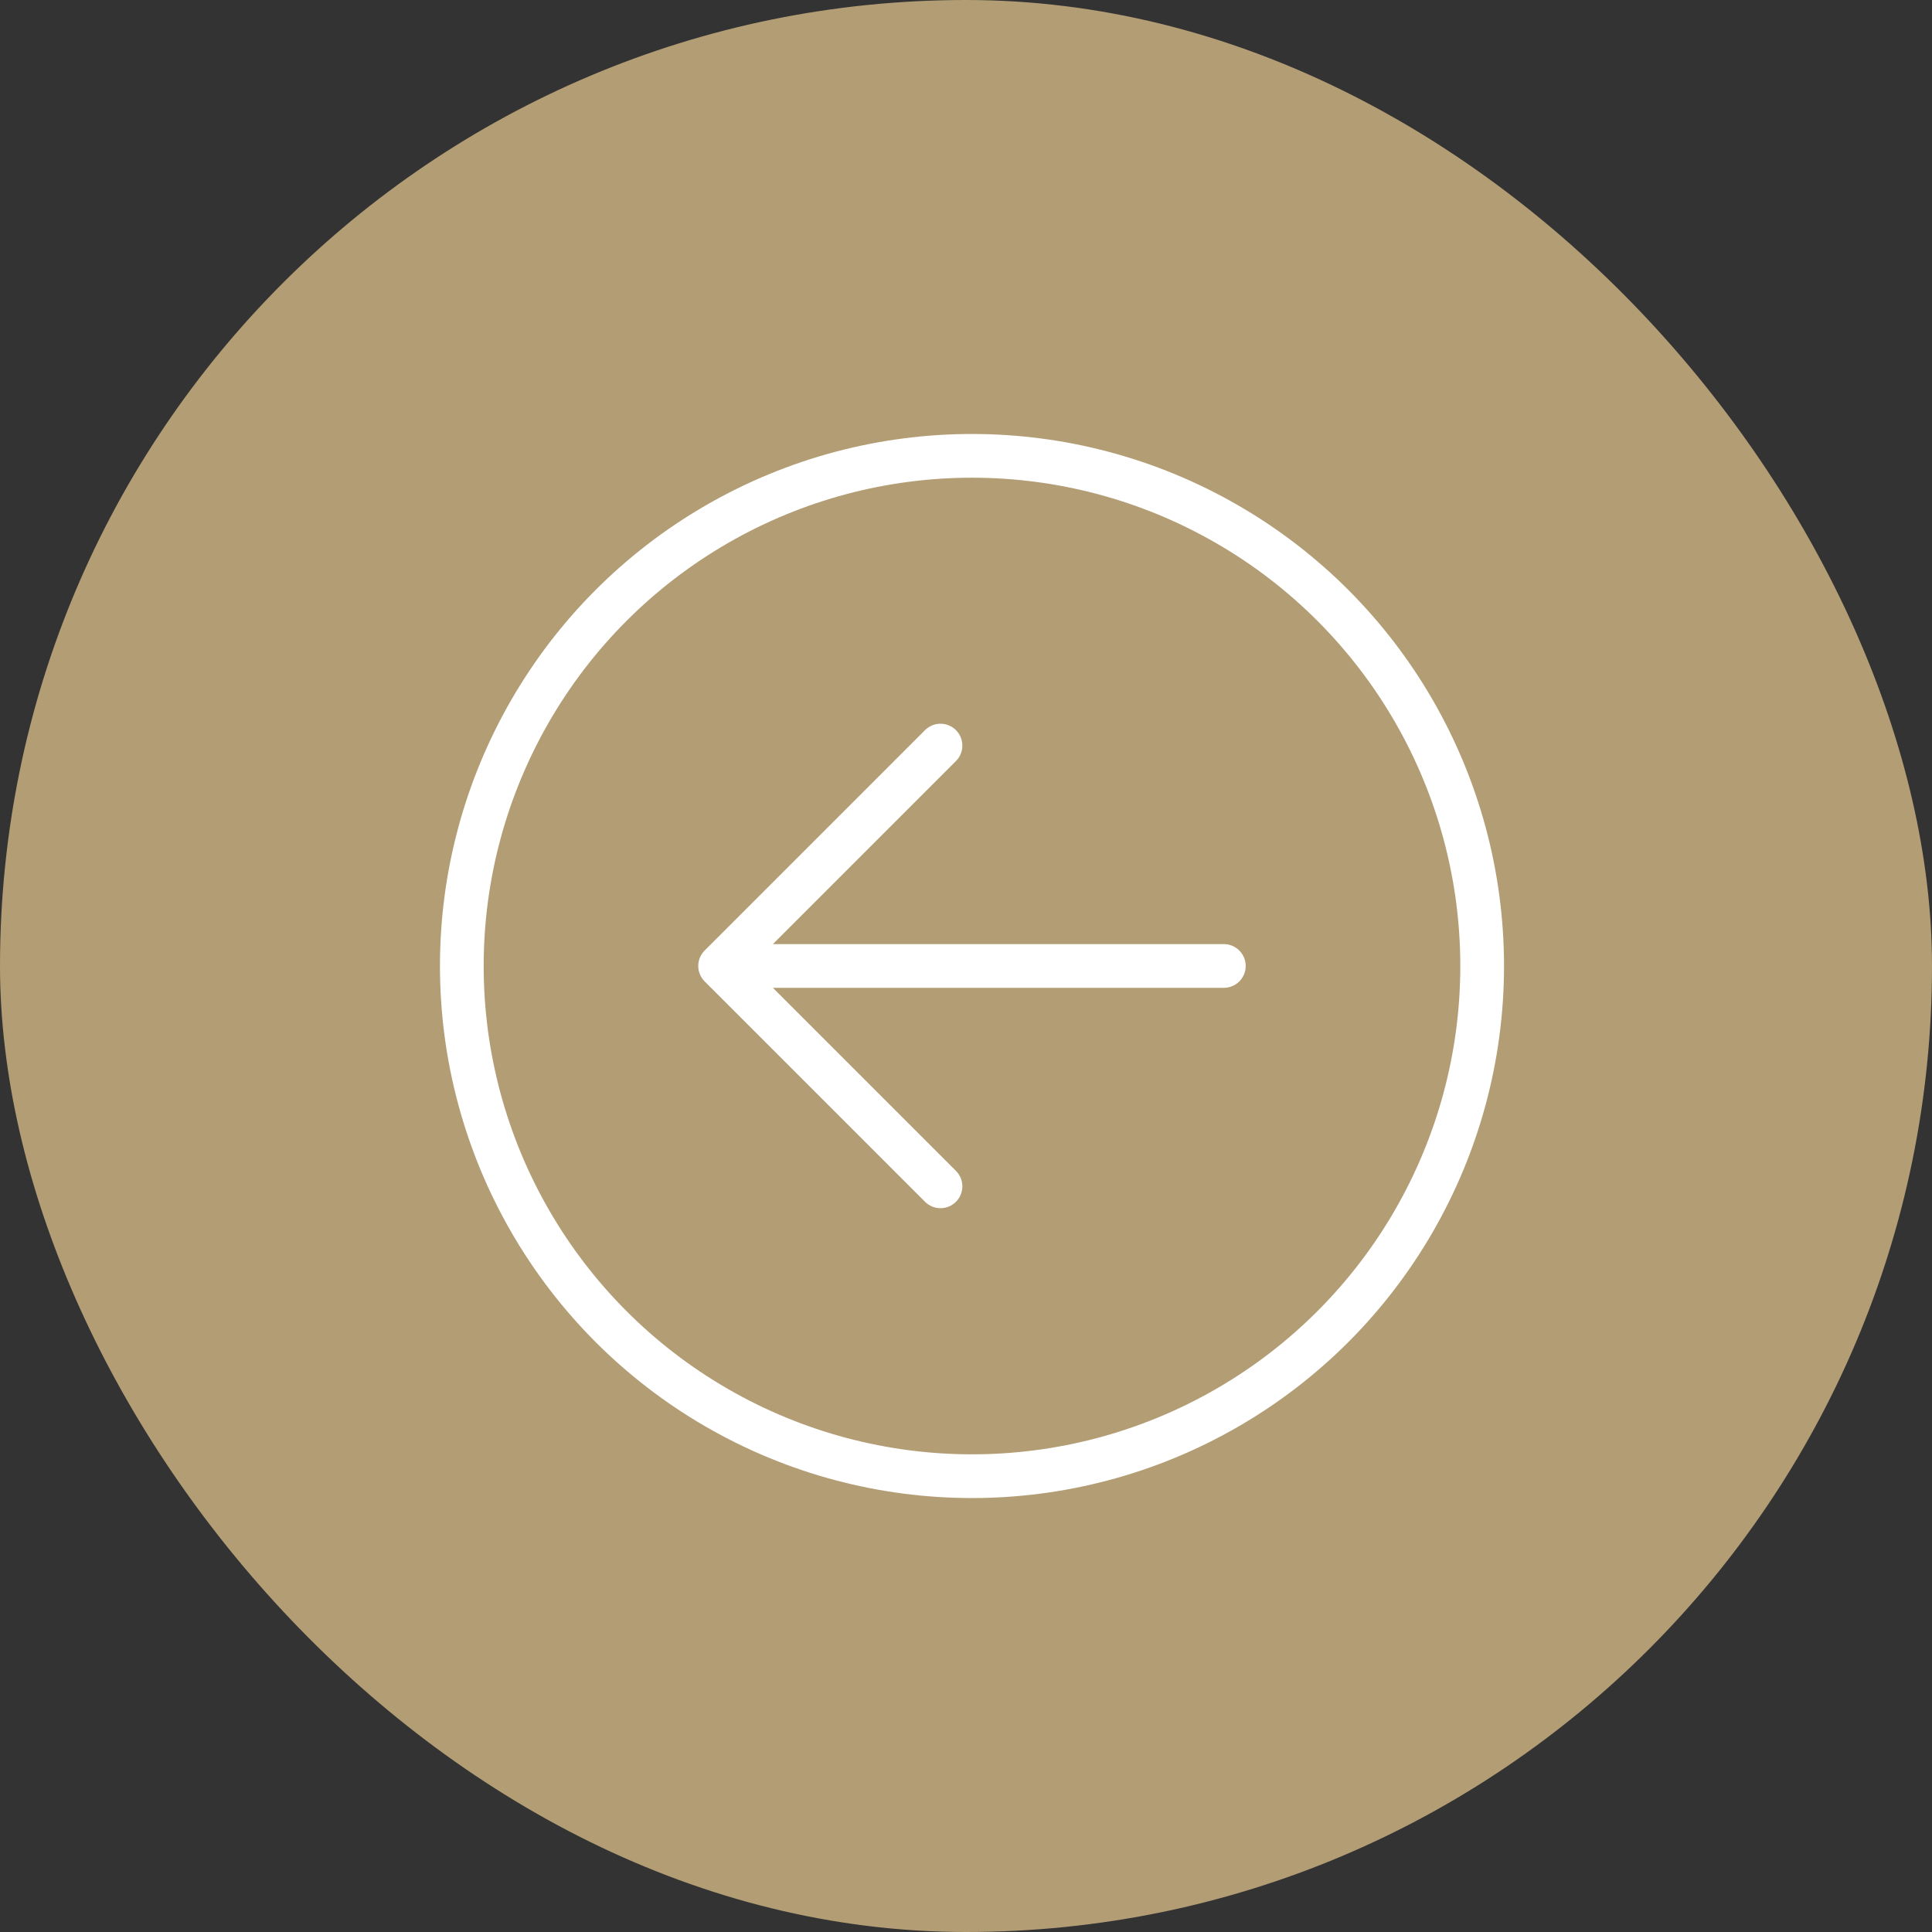 <svg id="Group_109027" data-name="Group 109027" xmlns="http://www.w3.org/2000/svg" width="66.279" height="66.28" viewBox="0 0 66.279 66.28">
  <rect x="0" y="0" width="66.279" height="66.28" fill="#333333" stroke="none"/>
  <rect id="Rectangle_35275" data-name="Rectangle 35275" width="66.279" height="66.279" rx="33.14" transform="translate(0 0)" fill="#b39d74"/>
  <g id="Arrow_Icon" transform="translate(15.093 14.888)">
    <path id="Icon_akar-arrow-left" data-name="Icon akar-arrow-left" d="M13.56,7.5,6,15.06l7.56,7.56M6,15.06H23.281" transform="translate(3.611 3.19)" fill="none" stroke="#fff" stroke-linecap="round" stroke-linejoin="round" stroke-width="1.5"/>
    <g id="Ellipse_4513" data-name="Ellipse 4513" fill="none" stroke="#fff" stroke-width="1.5">
      <circle cx="18.252" cy="18.252" r="18.252" stroke="none"/>
      <circle cx="18.252" cy="18.252" r="17.502" fill="none"/>
    </g>
  </g>
</svg>
